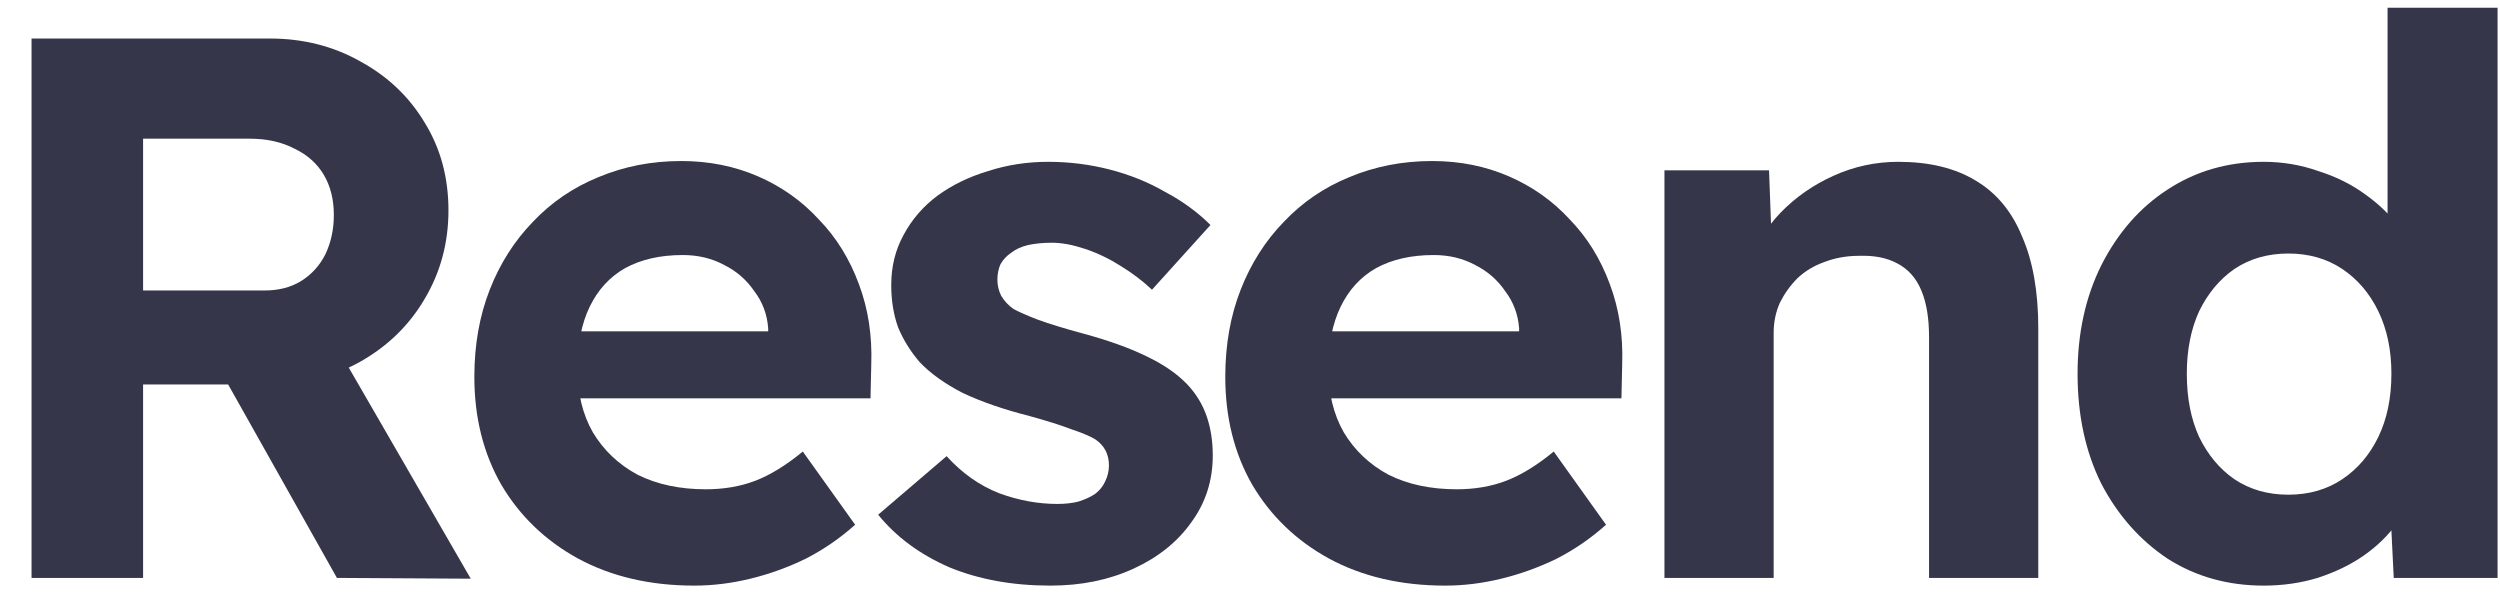 <?xml version="1.0" encoding="UTF-8"?> <svg xmlns="http://www.w3.org/2000/svg" width="73" height="18" viewBox="0 0 73 18" fill="none"><g><path d="M0.921 16.875V1.125H7.884C8.857 1.125 9.741 1.35 10.534 1.8C11.328 2.235 11.95 2.828 12.399 3.578C12.863 4.327 13.095 5.183 13.095 6.143C13.095 7.088 12.863 7.95 12.399 8.73C11.95 9.495 11.328 10.102 10.534 10.553C9.741 11.002 8.857 11.227 7.884 11.227H4.178V16.875H0.921ZM9.838 16.875L5.84 9.765L9.299 9.203L13.746 16.898L9.838 16.875ZM4.178 8.482H7.727C8.131 8.482 8.483 8.393 8.782 8.213C9.097 8.018 9.336 7.755 9.501 7.425C9.666 7.08 9.748 6.698 9.748 6.277C9.748 5.827 9.651 5.438 9.456 5.107C9.262 4.777 8.977 4.522 8.603 4.343C8.228 4.147 7.794 4.05 7.3 4.05H4.178V8.482Z" fill="#36364A"></path><path d="M20.275 17.1C18.987 17.1 17.857 16.837 16.883 16.312C15.925 15.787 15.176 15.067 14.637 14.152C14.113 13.237 13.851 12.187 13.851 11.002C13.851 10.072 14.001 9.225 14.3 8.46C14.6 7.695 15.019 7.035 15.558 6.48C16.097 5.91 16.734 5.475 17.468 5.175C18.216 4.86 19.025 4.702 19.893 4.702C20.702 4.702 21.451 4.852 22.14 5.152C22.828 5.452 23.42 5.872 23.914 6.412C24.423 6.937 24.812 7.567 25.082 8.302C25.352 9.022 25.471 9.802 25.441 10.642L25.419 11.632H15.873L15.356 9.675H22.791L22.431 10.08V9.585C22.401 9.18 22.267 8.82 22.027 8.505C21.803 8.175 21.511 7.92 21.151 7.74C20.792 7.545 20.387 7.447 19.938 7.447C19.279 7.447 18.718 7.575 18.253 7.83C17.804 8.085 17.46 8.46 17.22 8.955C16.981 9.45 16.861 10.05 16.861 10.755C16.861 11.475 17.011 12.097 17.31 12.622C17.625 13.147 18.059 13.56 18.613 13.86C19.182 14.145 19.848 14.287 20.612 14.287C21.136 14.287 21.615 14.205 22.05 14.04C22.484 13.875 22.948 13.59 23.442 13.185L24.97 15.322C24.535 15.712 24.056 16.042 23.532 16.312C23.008 16.567 22.469 16.762 21.915 16.897C21.361 17.032 20.814 17.1 20.275 17.1Z" fill="#36364A"></path><path d="M30.674 17.1C29.565 17.1 28.577 16.92 27.709 16.56C26.855 16.185 26.166 15.675 25.642 15.03L27.641 13.32C28.09 13.815 28.599 14.175 29.169 14.4C29.738 14.61 30.307 14.715 30.876 14.715C31.1 14.715 31.302 14.693 31.482 14.648C31.677 14.588 31.841 14.513 31.976 14.423C32.111 14.318 32.208 14.198 32.268 14.063C32.343 13.913 32.381 13.755 32.381 13.59C32.381 13.26 32.246 13.005 31.976 12.825C31.826 12.735 31.594 12.638 31.28 12.533C30.965 12.413 30.561 12.285 30.067 12.15C29.303 11.955 28.652 11.73 28.113 11.475C27.589 11.205 27.169 10.905 26.855 10.575C26.585 10.26 26.376 9.923 26.226 9.563C26.091 9.188 26.024 8.775 26.024 8.325C26.024 7.785 26.144 7.298 26.383 6.863C26.623 6.413 26.952 6.03 27.372 5.715C27.806 5.4 28.3 5.16 28.854 4.995C29.408 4.815 29.992 4.725 30.606 4.725C31.22 4.725 31.819 4.8 32.403 4.95C32.987 5.1 33.526 5.318 34.02 5.603C34.529 5.873 34.971 6.195 35.346 6.57L33.638 8.46C33.369 8.205 33.062 7.973 32.718 7.763C32.388 7.553 32.044 7.388 31.684 7.268C31.325 7.148 31.003 7.088 30.718 7.088C30.464 7.088 30.232 7.11 30.022 7.155C29.828 7.2 29.663 7.275 29.528 7.38C29.393 7.47 29.288 7.583 29.213 7.718C29.154 7.853 29.124 8.003 29.124 8.168C29.124 8.333 29.161 8.49 29.236 8.64C29.326 8.79 29.446 8.918 29.595 9.023C29.76 9.113 30 9.218 30.314 9.338C30.643 9.458 31.085 9.593 31.639 9.743C32.358 9.938 32.965 10.155 33.459 10.395C33.968 10.635 34.372 10.913 34.672 11.228C34.926 11.498 35.113 11.805 35.233 12.15C35.353 12.495 35.413 12.878 35.413 13.298C35.413 14.033 35.203 14.685 34.784 15.255C34.38 15.825 33.818 16.275 33.099 16.605C32.381 16.935 31.572 17.1 30.674 17.1Z" fill="#36364A"></path><path d="M42.202 17.1C40.914 17.1 39.783 16.837 38.81 16.312C37.852 15.787 37.103 15.067 36.564 14.152C36.04 13.237 35.778 12.187 35.778 11.002C35.778 10.072 35.928 9.225 36.227 8.46C36.527 7.695 36.946 7.035 37.485 6.48C38.024 5.91 38.66 5.475 39.394 5.175C40.143 4.86 40.952 4.702 41.82 4.702C42.629 4.702 43.377 4.852 44.066 5.152C44.755 5.452 45.346 5.872 45.841 6.412C46.35 6.937 46.739 7.567 47.009 8.302C47.278 9.022 47.398 9.802 47.368 10.642L47.346 11.632H37.799L37.283 9.675H44.718L44.358 10.08V9.585C44.328 9.18 44.193 8.82 43.954 8.505C43.729 8.175 43.437 7.92 43.078 7.74C42.718 7.545 42.314 7.447 41.865 7.447C41.206 7.447 40.645 7.575 40.18 7.83C39.731 8.085 39.387 8.46 39.147 8.955C38.907 9.45 38.788 10.05 38.788 10.755C38.788 11.475 38.937 12.097 39.237 12.622C39.551 13.147 39.986 13.56 40.54 13.86C41.109 14.145 41.775 14.287 42.539 14.287C43.063 14.287 43.542 14.205 43.976 14.04C44.411 13.875 44.875 13.59 45.369 13.185L46.896 15.322C46.462 15.712 45.983 16.042 45.459 16.312C44.935 16.567 44.395 16.762 43.842 16.897C43.288 17.032 42.741 17.1 42.202 17.1Z" fill="#36364A"></path><path d="M48.602 16.875V4.973H51.656L51.746 7.403L51.117 7.673C51.282 7.133 51.574 6.645 51.993 6.21C52.428 5.76 52.944 5.4 53.543 5.13C54.142 4.86 54.771 4.725 55.43 4.725C56.328 4.725 57.077 4.905 57.676 5.265C58.29 5.625 58.747 6.173 59.046 6.908C59.361 7.628 59.518 8.52 59.518 9.585V16.875H56.328V9.833C56.328 9.293 56.254 8.843 56.104 8.483C55.954 8.123 55.722 7.86 55.407 7.695C55.108 7.53 54.734 7.455 54.284 7.47C53.925 7.47 53.588 7.53 53.274 7.65C52.974 7.755 52.712 7.913 52.487 8.123C52.278 8.333 52.106 8.573 51.971 8.843C51.851 9.113 51.791 9.405 51.791 9.72V16.875H50.219C49.874 16.875 49.567 16.875 49.298 16.875C49.028 16.875 48.796 16.875 48.602 16.875Z" fill="#36364A"></path><path d="M66.101 17.1C65.053 17.1 64.117 16.838 63.293 16.313C62.484 15.773 61.841 15.045 61.361 14.13C60.897 13.2 60.665 12.128 60.665 10.913C60.665 9.728 60.897 8.67 61.361 7.74C61.841 6.795 62.484 6.06 63.293 5.535C64.117 4.995 65.053 4.725 66.101 4.725C66.655 4.725 67.186 4.815 67.695 4.995C68.22 5.16 68.684 5.393 69.088 5.693C69.507 5.993 69.844 6.33 70.099 6.705C70.353 7.065 70.496 7.44 70.526 7.83L69.717 7.988V0.225H72.929V16.875H69.897L69.762 14.13L70.391 14.198C70.361 14.572 70.226 14.932 69.987 15.278C69.747 15.623 69.425 15.938 69.021 16.223C68.632 16.493 68.182 16.71 67.673 16.875C67.179 17.025 66.655 17.1 66.101 17.1ZM66.82 14.445C67.418 14.445 67.943 14.295 68.392 13.995C68.841 13.695 69.193 13.283 69.448 12.758C69.702 12.232 69.829 11.618 69.829 10.913C69.829 10.223 69.702 9.615 69.448 9.09C69.193 8.565 68.841 8.153 68.392 7.853C67.943 7.553 67.418 7.403 66.82 7.403C66.221 7.403 65.696 7.553 65.247 7.853C64.813 8.153 64.469 8.565 64.214 9.09C63.974 9.615 63.855 10.223 63.855 10.913C63.855 11.618 63.974 12.232 64.214 12.758C64.469 13.283 64.813 13.695 65.247 13.995C65.696 14.295 66.221 14.445 66.82 14.445Z" fill="#36364A"></path></g><defs><clipPath id="clip0_297_4221"><rect width="73" height="18" fill="white"></rect></clipPath></defs></svg> 
